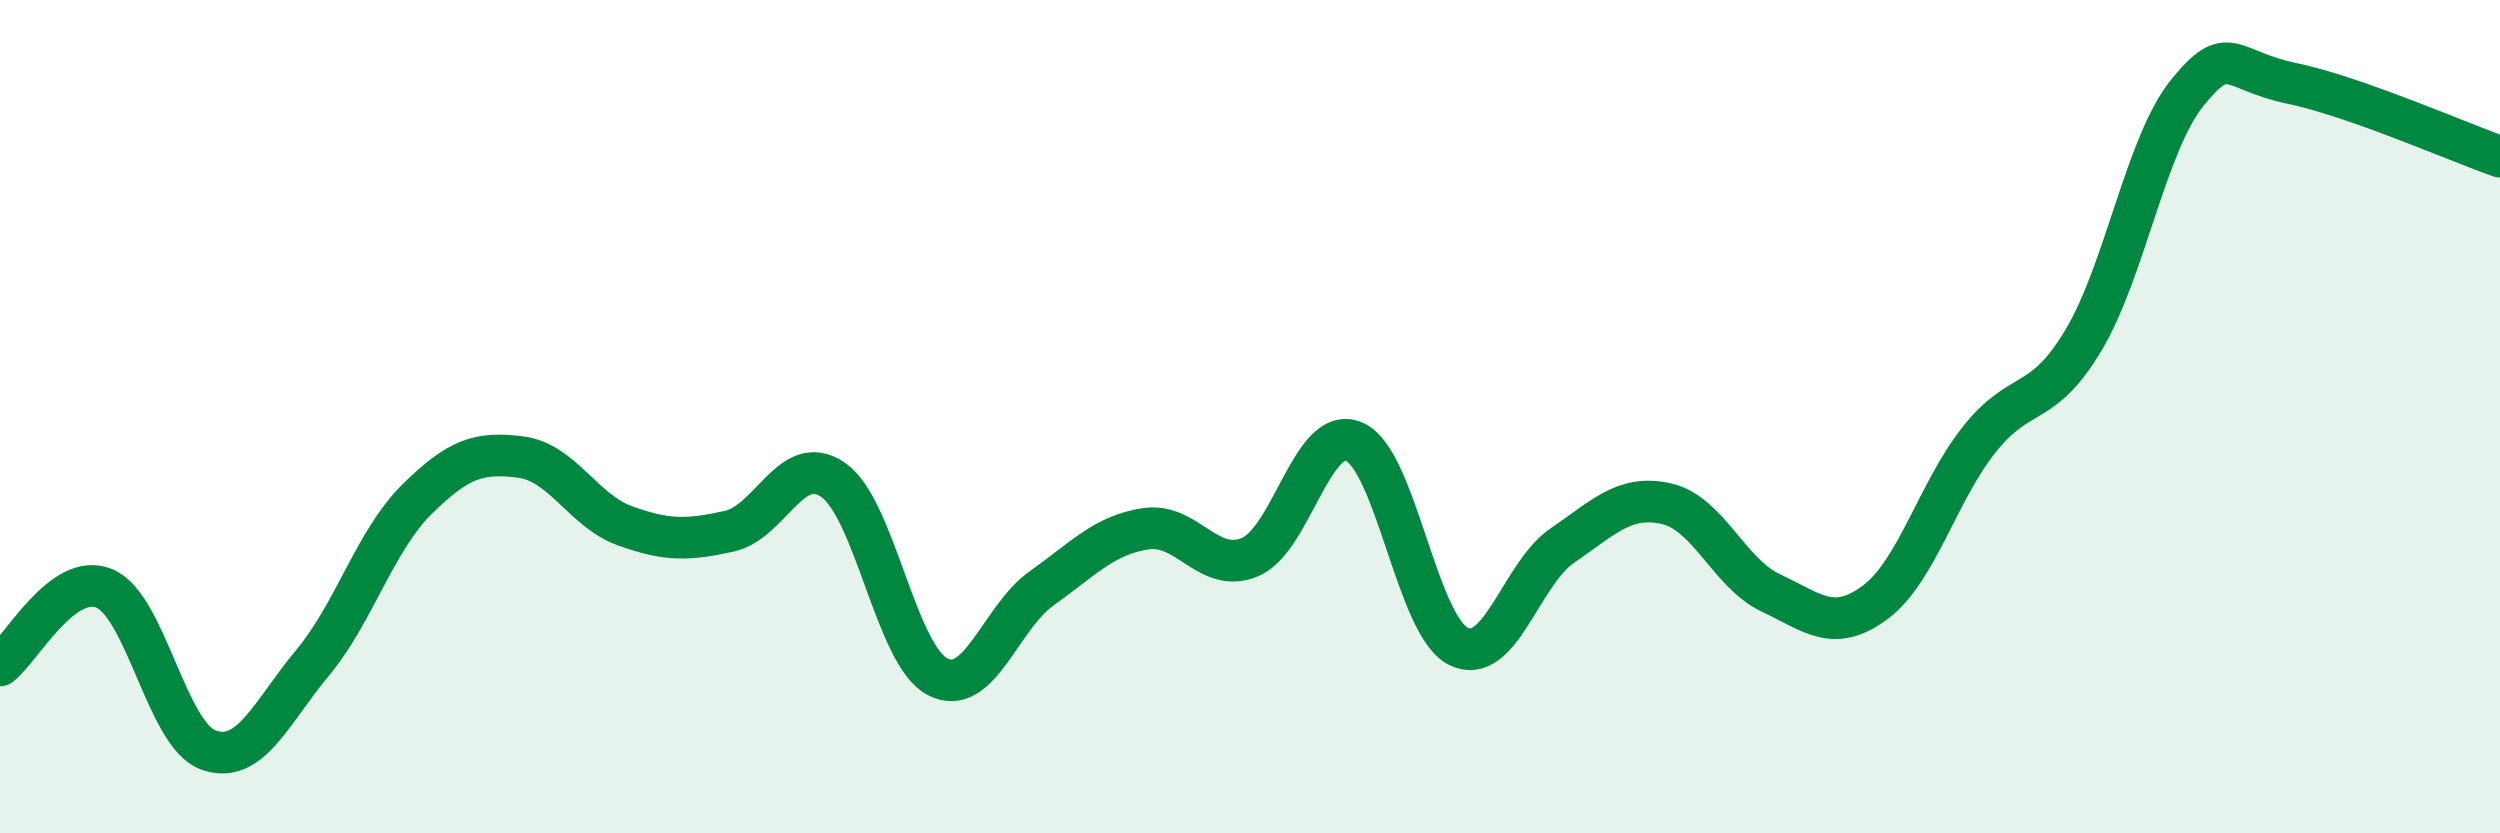 
    <svg width="60" height="20" viewBox="0 0 60 20" xmlns="http://www.w3.org/2000/svg">
      <path
        d="M 0,15.97 C 0.5,15.6 1.5,13.71 2.5,14.12 C 3.5,14.53 4,17.64 5,18 C 6,18.36 6.5,17.11 7.5,15.91 C 8.5,14.71 9,12.98 10,11.99 C 11,11 11.5,10.84 12.5,10.97 C 13.5,11.1 14,12.26 15,12.62 C 16,12.98 16.5,12.97 17.5,12.75 C 18.5,12.53 19,10.82 20,11.52 C 21,12.22 21.5,15.72 22.5,16.24 C 23.5,16.76 24,14.83 25,14.12 C 26,13.41 26.5,12.84 27.5,12.69 C 28.5,12.54 29,13.79 30,13.37 C 31,12.95 31.5,10.17 32.5,10.6 C 33.5,11.03 34,15.01 35,15.51 C 36,16.01 36.5,13.77 37.5,13.09 C 38.5,12.41 39,11.86 40,12.09 C 41,12.32 41.5,13.76 42.5,14.23 C 43.5,14.7 44,15.2 45,14.46 C 46,13.72 46.5,11.81 47.5,10.55 C 48.5,9.29 49,9.84 50,8.17 C 51,6.5 51.5,3.45 52.5,2.22 C 53.5,0.99 53.5,1.69 55,2 C 56.5,2.31 59,3.41 60,3.76L60 20L0 20Z"
        fill="#008740"
        opacity="0.1"
        stroke-linecap="round"
        stroke-linejoin="round"
      />
      <path
        d="M 0,15.97 C 0.5,15.6 1.5,13.71 2.5,14.12 C 3.5,14.53 4,17.64 5,18 C 6,18.36 6.5,17.11 7.5,15.91 C 8.5,14.71 9,12.98 10,11.99 C 11,11 11.5,10.84 12.5,10.97 C 13.5,11.1 14,12.26 15,12.62 C 16,12.98 16.5,12.97 17.5,12.75 C 18.5,12.53 19,10.82 20,11.52 C 21,12.22 21.5,15.72 22.5,16.24 C 23.5,16.76 24,14.83 25,14.12 C 26,13.41 26.5,12.84 27.5,12.69 C 28.5,12.54 29,13.79 30,13.37 C 31,12.95 31.5,10.17 32.5,10.6 C 33.5,11.03 34,15.01 35,15.51 C 36,16.01 36.5,13.77 37.5,13.09 C 38.5,12.41 39,11.86 40,12.09 C 41,12.32 41.5,13.76 42.5,14.23 C 43.5,14.7 44,15.2 45,14.46 C 46,13.72 46.5,11.81 47.5,10.55 C 48.5,9.29 49,9.84 50,8.17 C 51,6.5 51.5,3.45 52.5,2.22 C 53.5,0.99 53.5,1.69 55,2 C 56.5,2.31 59,3.41 60,3.76"
        stroke="#008740"
        stroke-width="1"
        fill="none"
        stroke-linecap="round"
        stroke-linejoin="round"
      />
    </svg>
  
